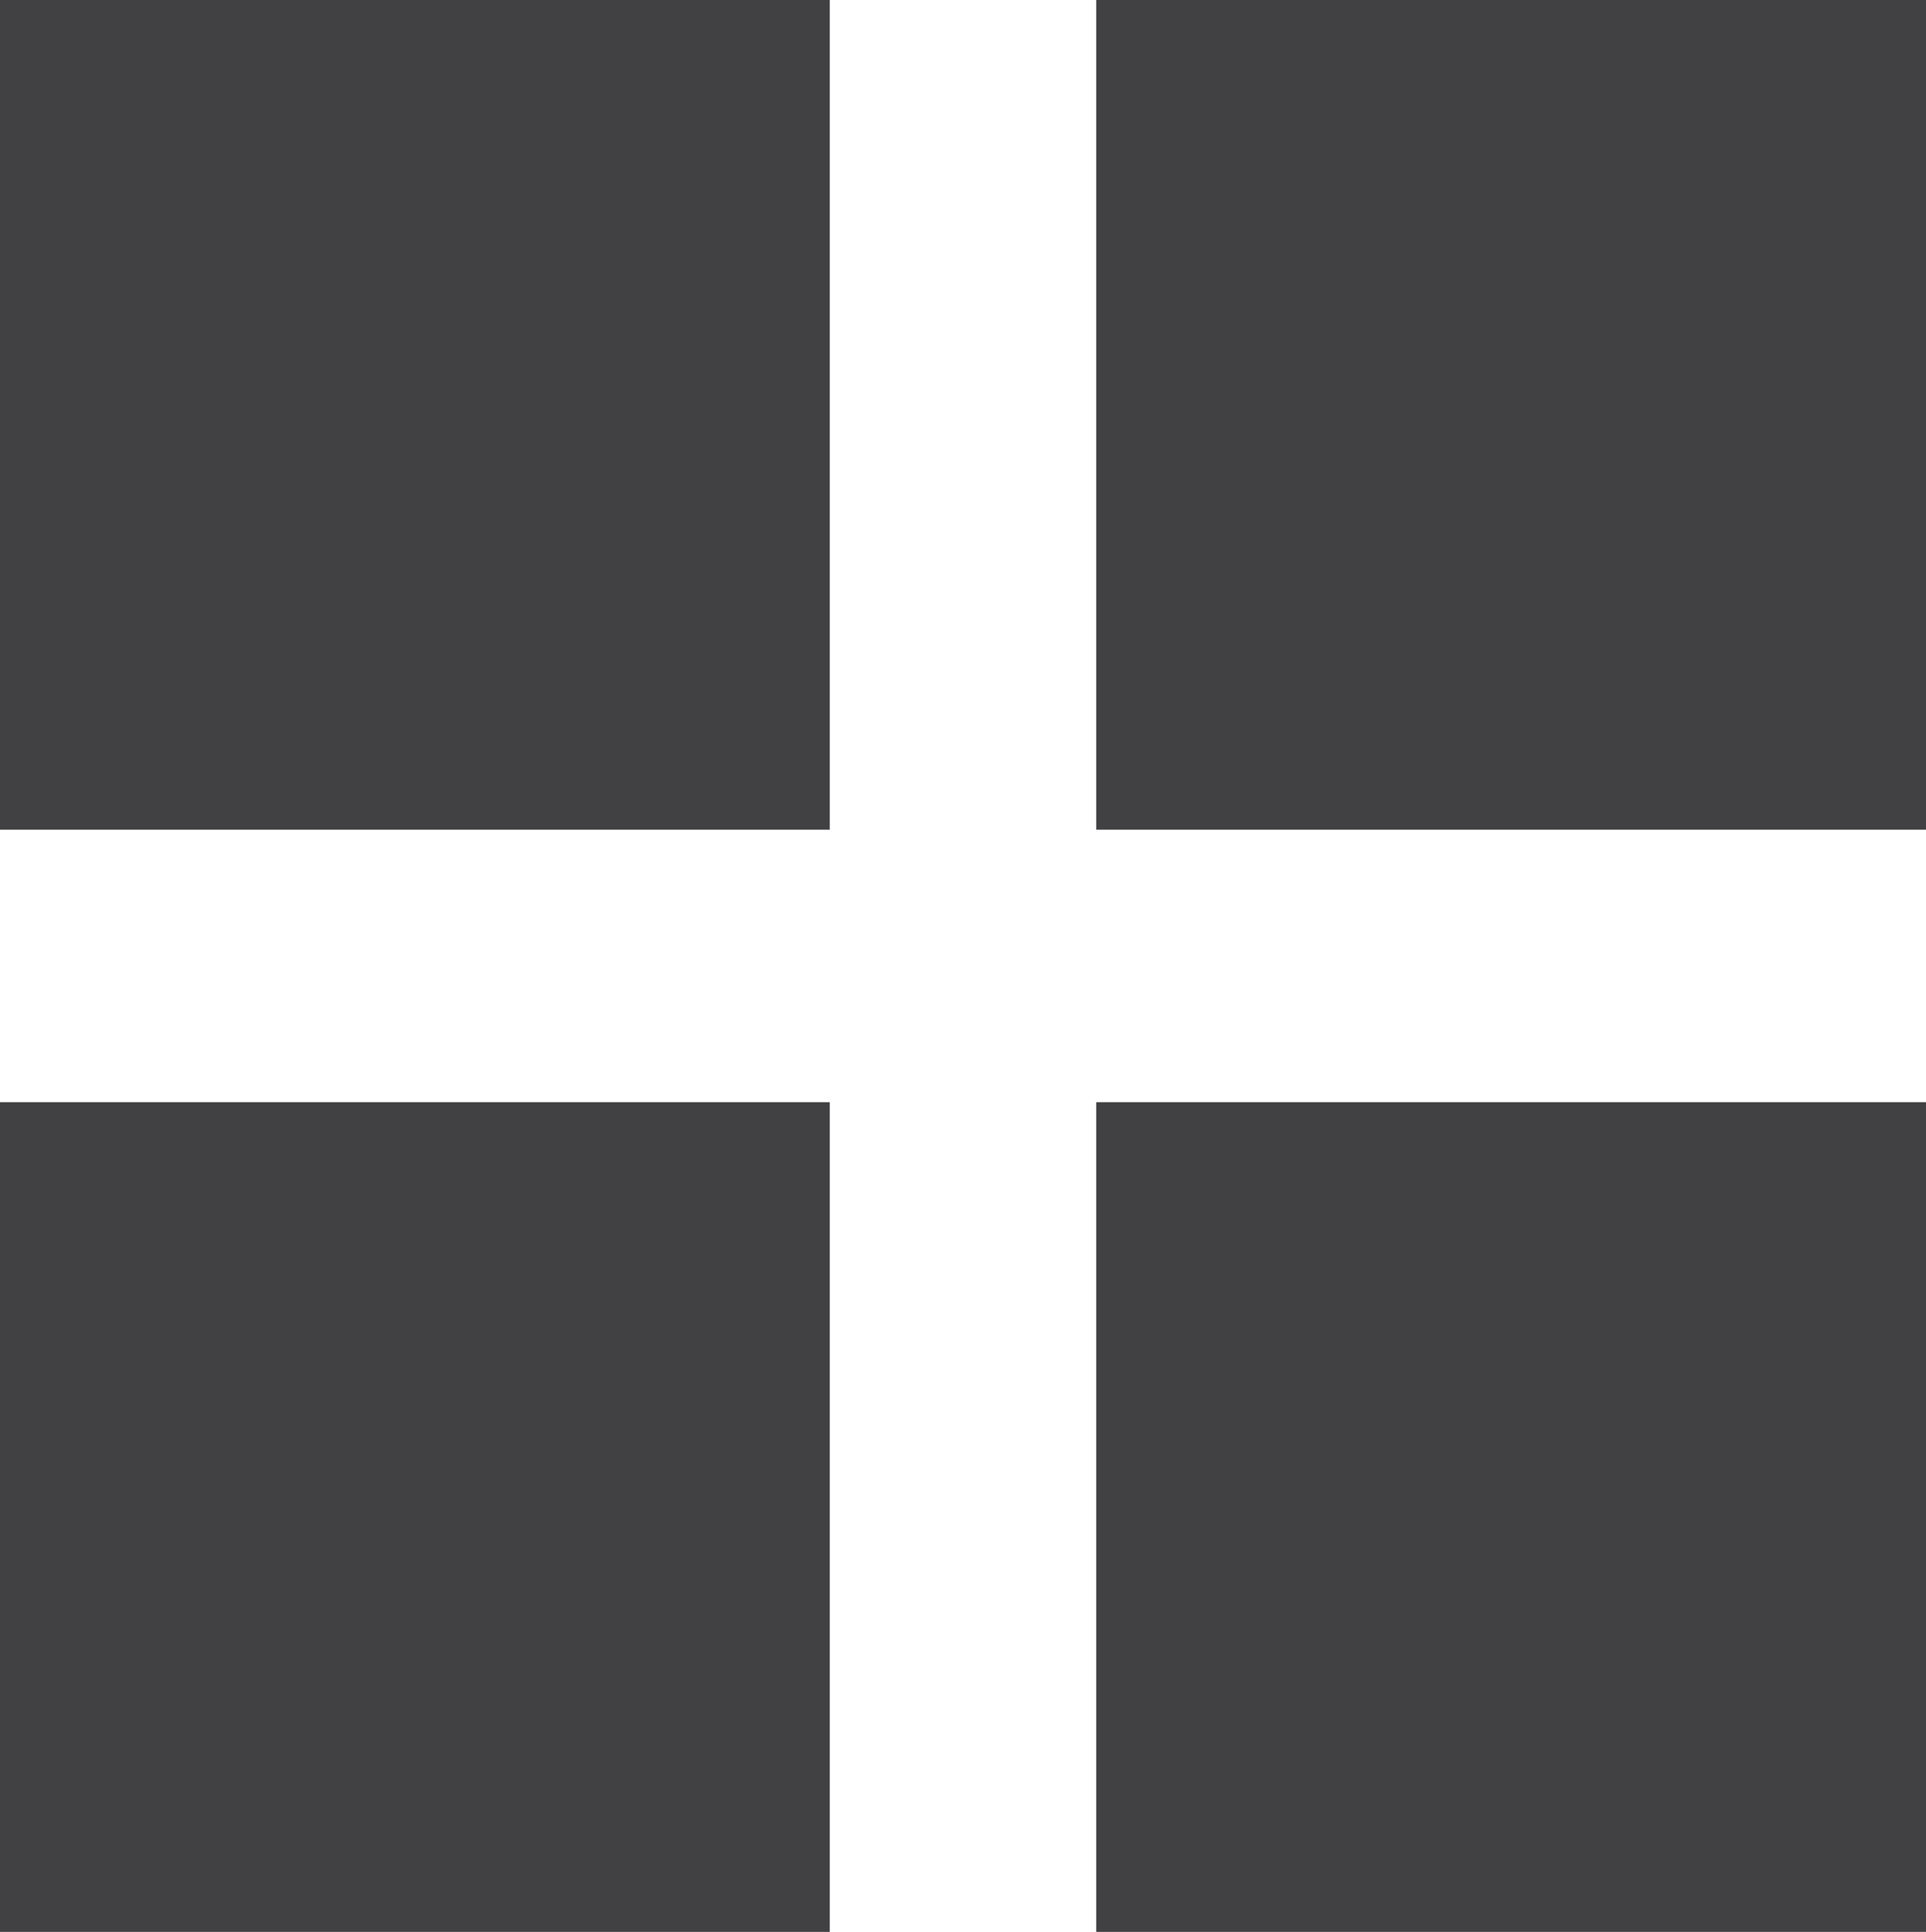 <svg id="Layer_1" data-name="Layer 1" xmlns="http://www.w3.org/2000/svg" width="12.72" height="12.76" viewBox="0 0 12.72 12.76"><defs><style>.cls-1{fill:#414042;}</style></defs><title>icon-see-all</title><rect class="cls-1" width="5.48" height="5.48"/><rect class="cls-1" x="7.24" width="5.48" height="5.48"/><rect class="cls-1" y="7.28" width="5.48" height="5.48"/><rect class="cls-1" x="7.24" y="7.28" width="5.48" height="5.48"/></svg>
